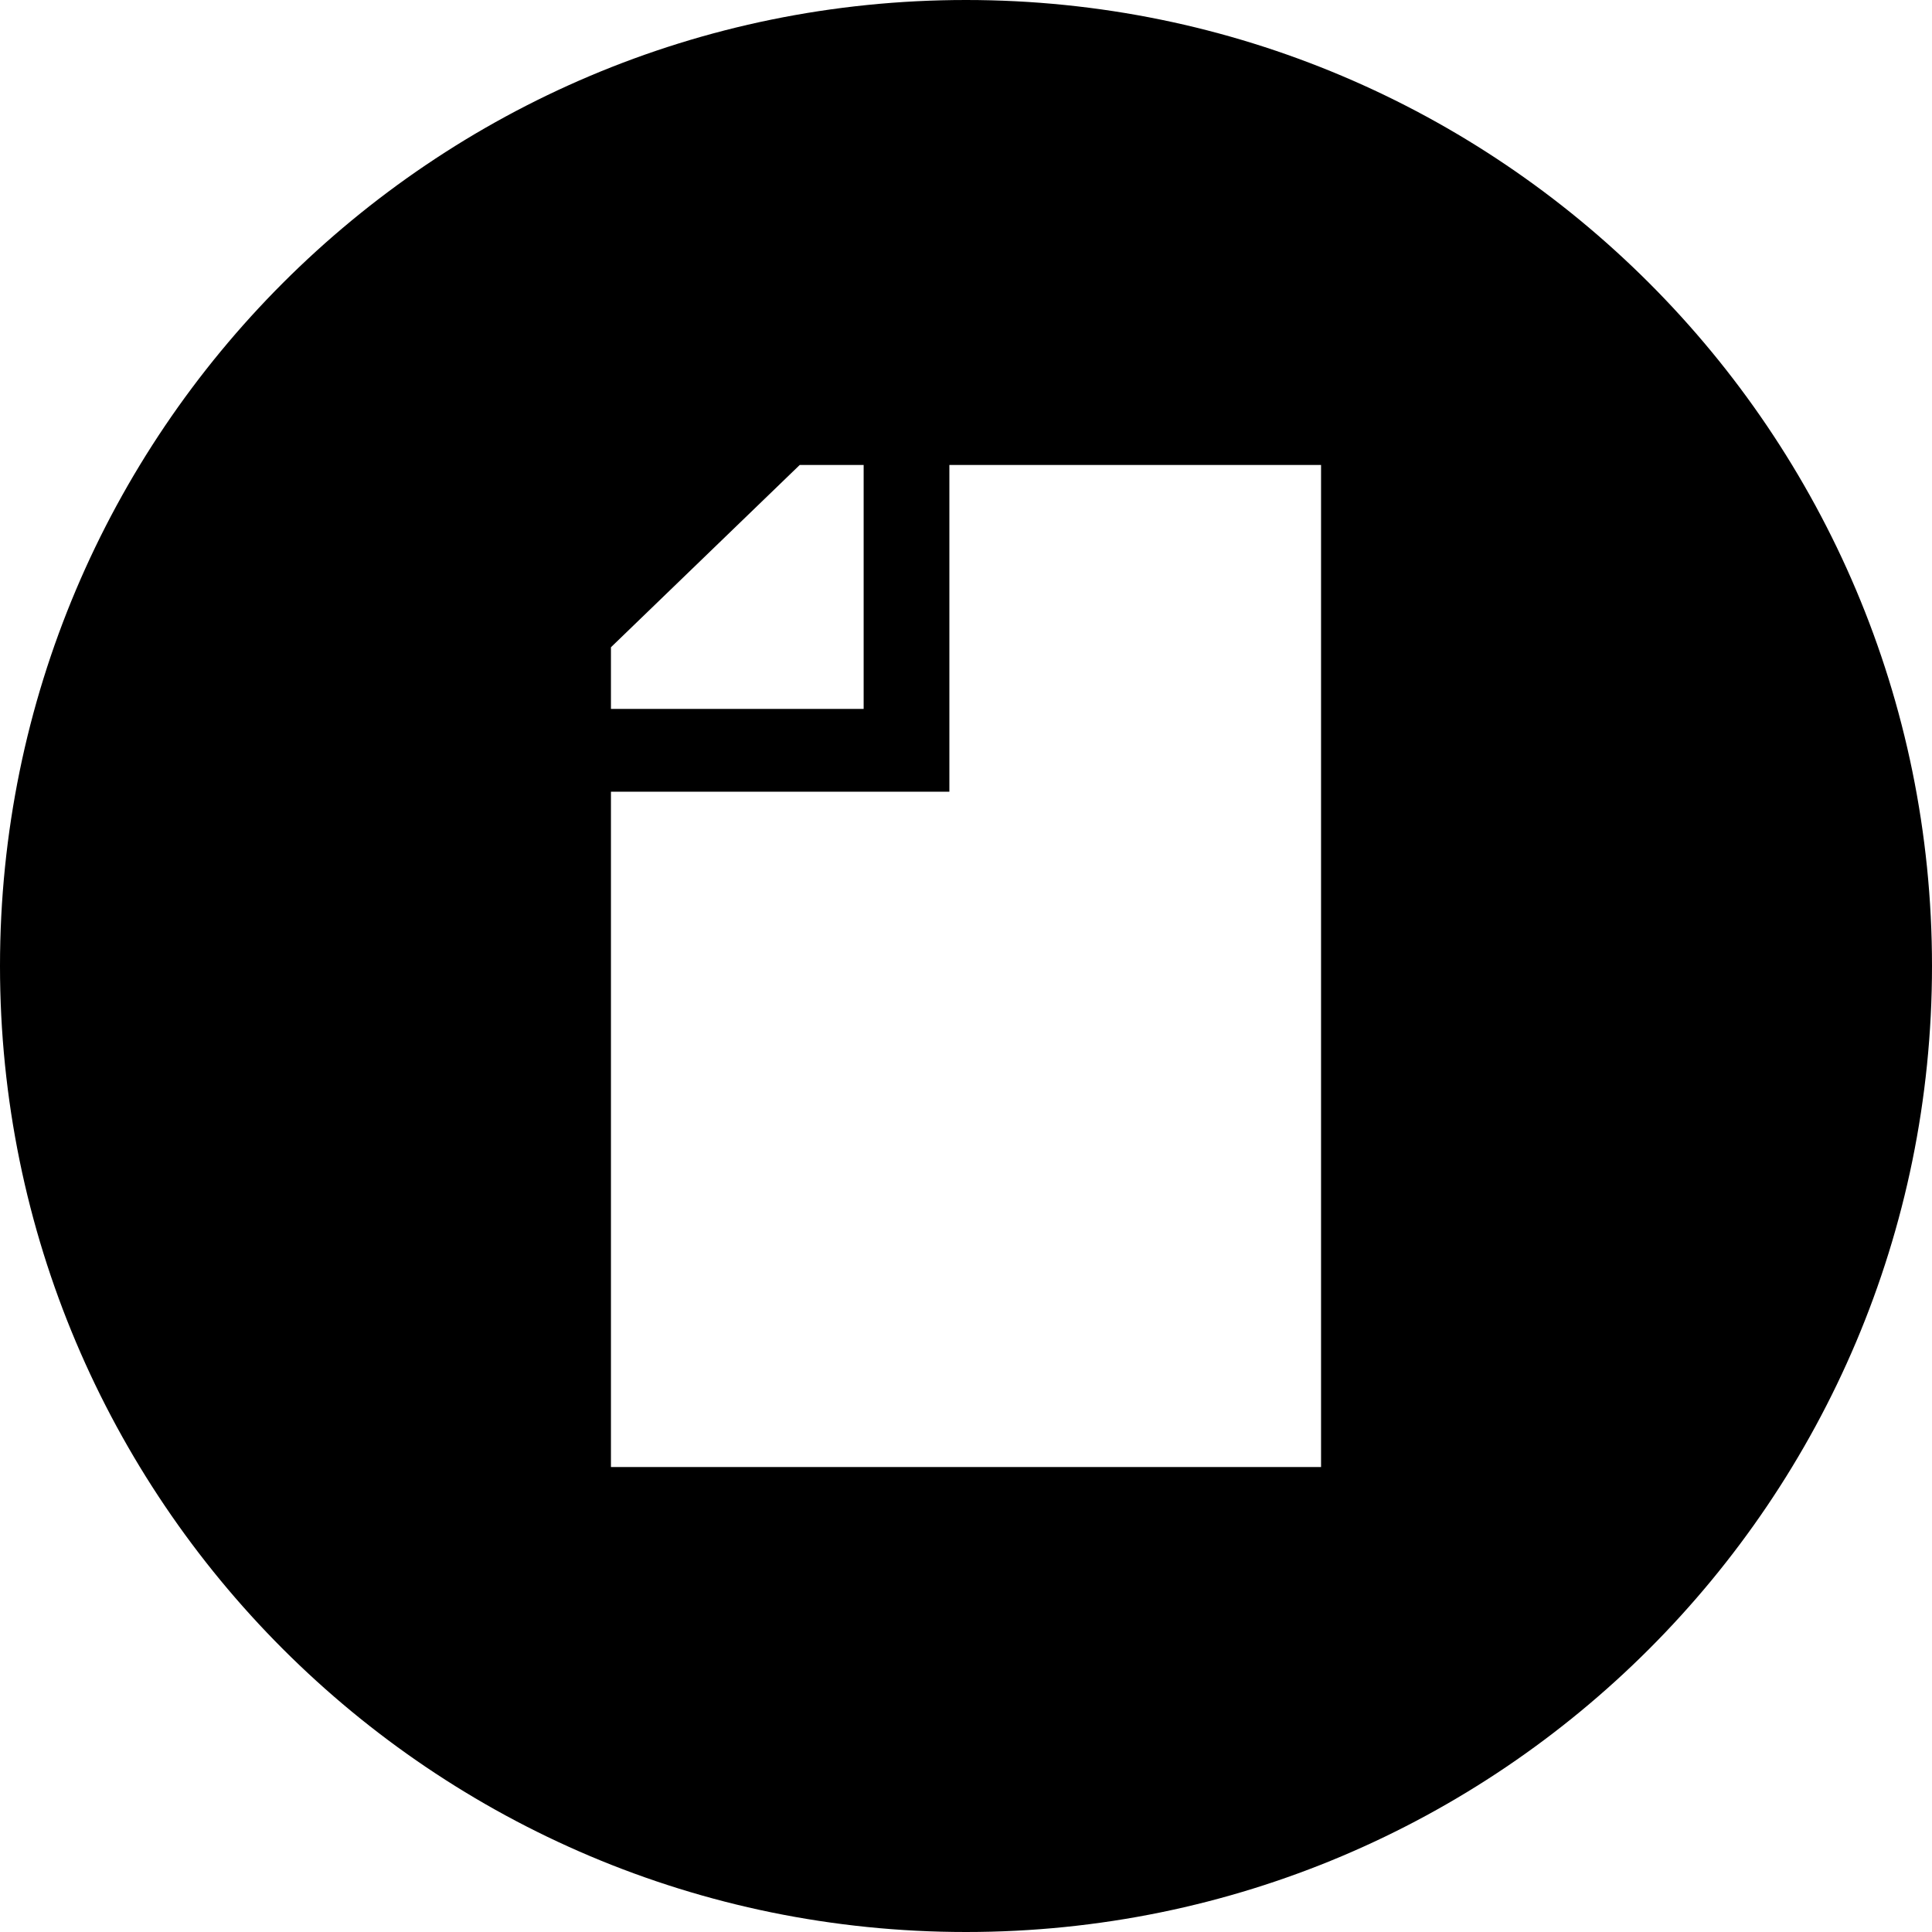<?xml version="1.0" encoding="utf-8"?>
<!-- Generator: www.svgicons.com -->
<svg xmlns="http://www.w3.org/2000/svg" width="800" height="800" viewBox="0 0 1200 1200">
<path fill="currentColor" d="M600 0C268.629 0 0 268.629 0 600s268.629 600 600 600s600-268.629 600-600S931.371 0 600 0M496.729 288.794h39.697v151.538H379.468v-38.306zm92.944 0h230.859v622.412H379.468V491.748h210.205z"/>
</svg>